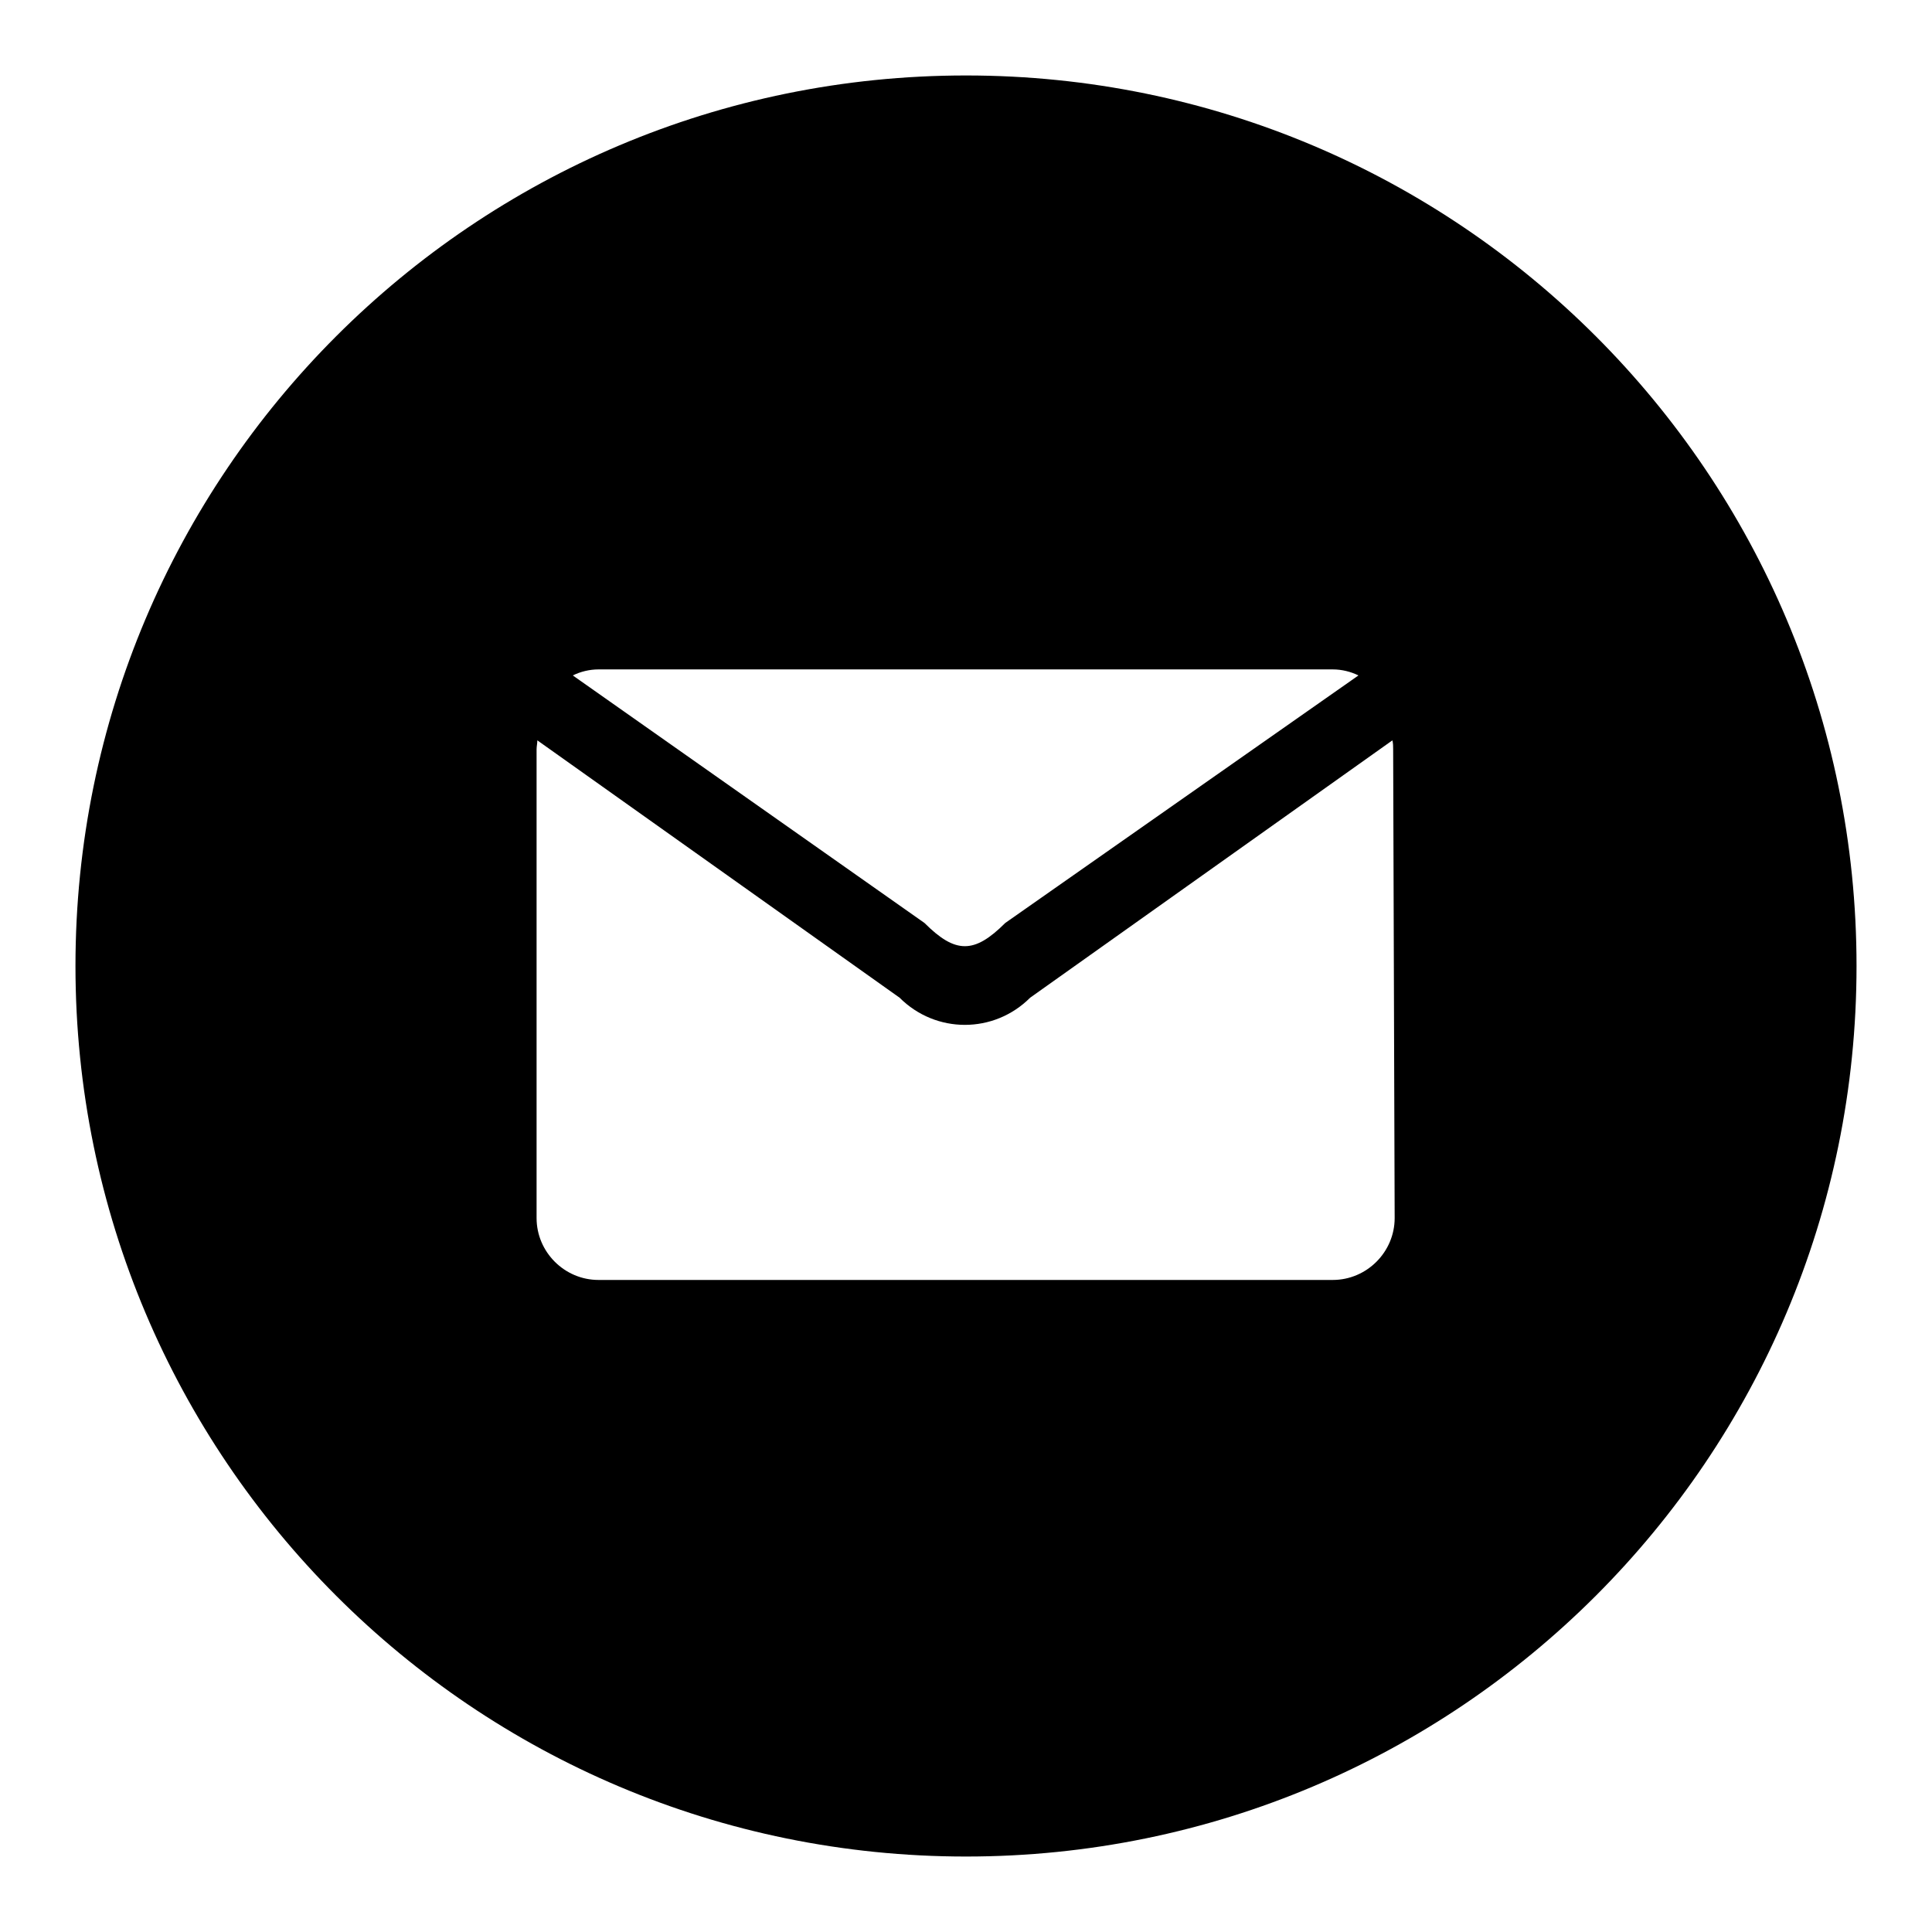 <?xml version="1.0" encoding="utf-8"?>
<!-- Svg Vector Icons : http://www.onlinewebfonts.com/icon -->
<!DOCTYPE svg PUBLIC "-//W3C//DTD SVG 1.1//EN" "http://www.w3.org/Graphics/SVG/1.1/DTD/svg11.dtd">
<svg version="1.1" xmlns="http://www.w3.org/2000/svg" xmlns:xlink="http://www.w3.org/1999/xlink" x="0px" y="0px" viewBox="0 0 256 256" enable-background="new 0 0 256 256" xml:space="preserve">
<g> <path fill="#000000" d="M128,10C62.8,10,10,62.8,10,128c0,65.2,52.8,118,118,118c65.2,0,118-52.8,118-118C246,62.8,193.2,10,128,10 z M79.3,88.7h97.3c1.2,0,2.4,0.3,3.4,0.8l-46.8,32.8c-4.1,4.1-6.6,4.1-10.7,0L75.9,89.5C76.9,89,78.1,88.7,79.3,88.7z M184.8,161.4 c0,4.5-3.7,8.2-8.2,8.2H79.3c-4.5,0-8.2-3.7-8.2-8.2V99.3c0-0.4,0.1-0.8,0.1-1.2l48,34.1c4.8,4.8,12.5,4.8,17.3,0l48-34.1 c0.1,0.4,0.1,0.8,0.1,1.2L184.8,161.4L184.8,161.4z"/></g>
</svg>